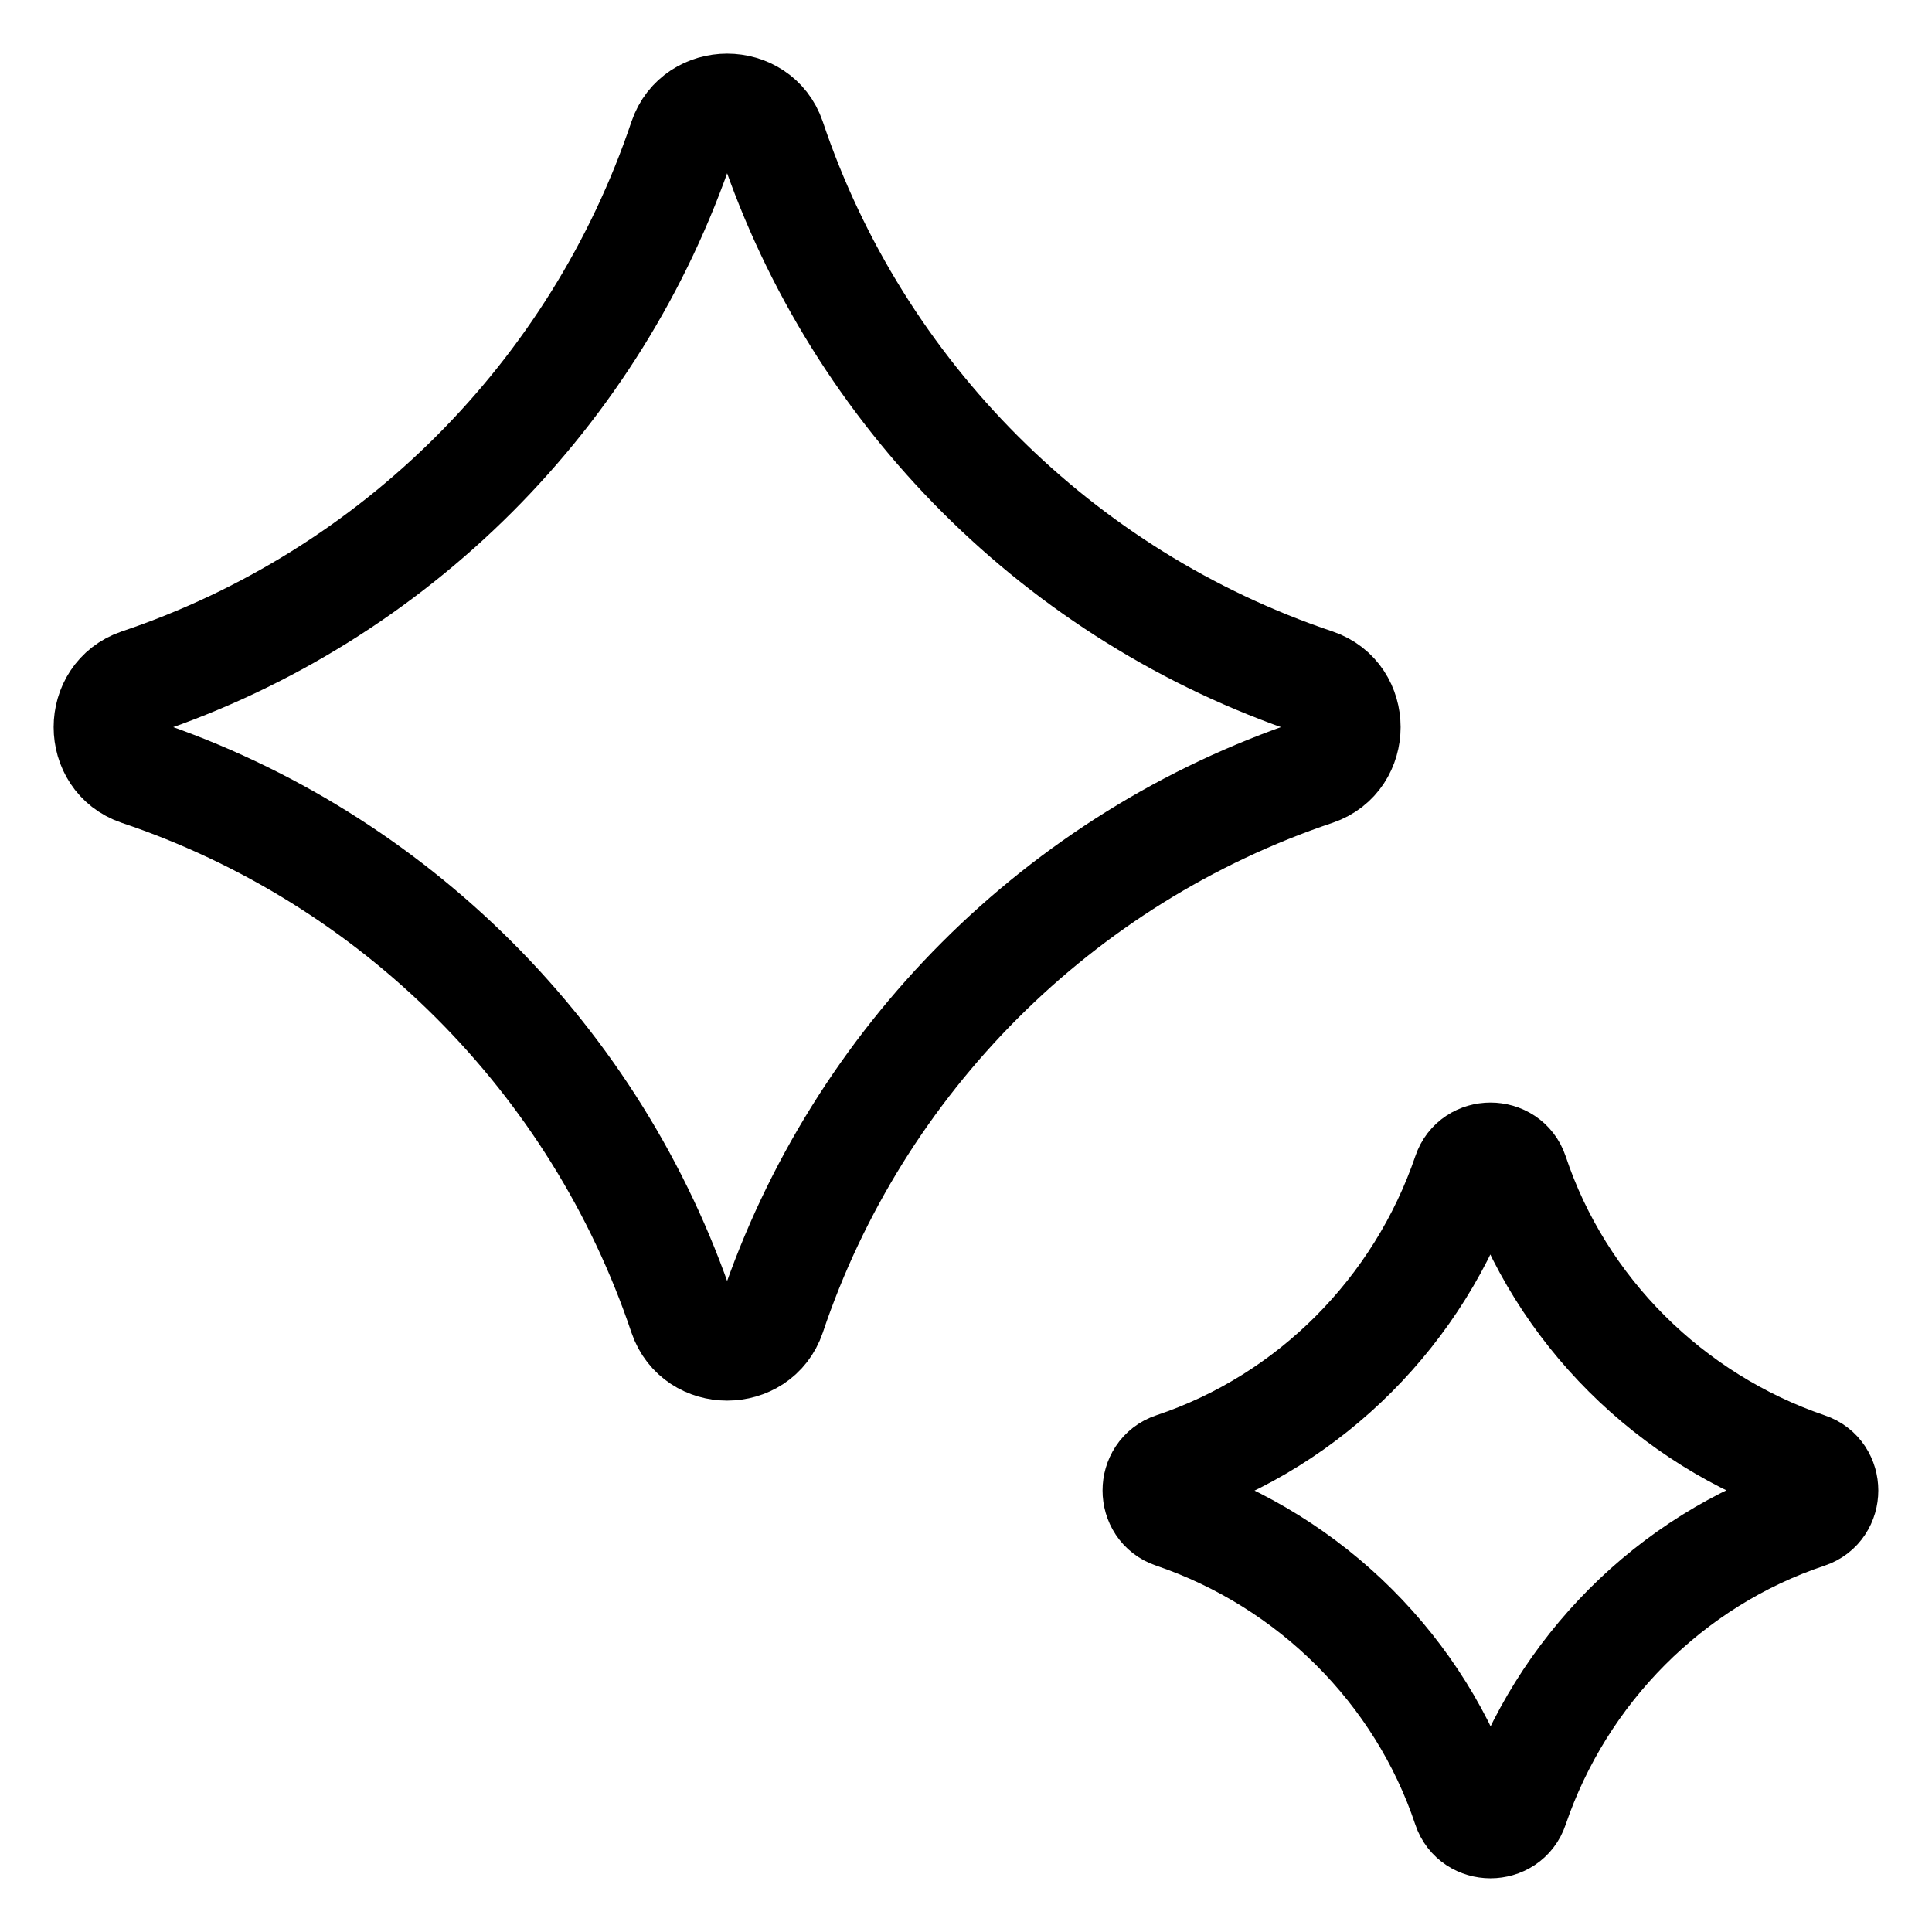 <svg width="18" height="18" viewBox="0 0 18 18" fill="none" xmlns="http://www.w3.org/2000/svg">
<path d="M1.293 6.357C3.674 5.557 5.557 3.674 6.357 1.293C6.49 0.902 7.059 0.902 7.192 1.293C7.992 3.674 9.875 5.557 12.256 6.357C12.647 6.49 12.647 7.059 12.256 7.192C9.875 7.992 7.992 9.875 7.192 12.256C7.059 12.647 6.49 12.647 6.357 12.256C5.557 9.875 3.674 7.992 1.293 7.192C0.902 7.059 0.902 6.49 1.293 6.357Z" stroke="black" stroke-miterlimit="10" stroke-linecap="round" stroke-linejoin="round"></path>
<path d="M10.932 13.66C12.212 13.233 13.224 12.211 13.66 10.932C13.731 10.719 14.042 10.719 14.113 10.932C14.539 12.211 15.561 13.224 16.84 13.66C17.053 13.731 17.053 14.042 16.84 14.113C15.561 14.539 14.548 15.561 14.113 16.84C14.042 17.053 13.731 17.053 13.66 16.84C13.233 15.561 12.212 14.548 10.932 14.113C10.719 14.042 10.719 13.731 10.932 13.66Z" stroke="black" stroke-miterlimit="10" stroke-linecap="round" stroke-linejoin="round"></path>
</svg>
